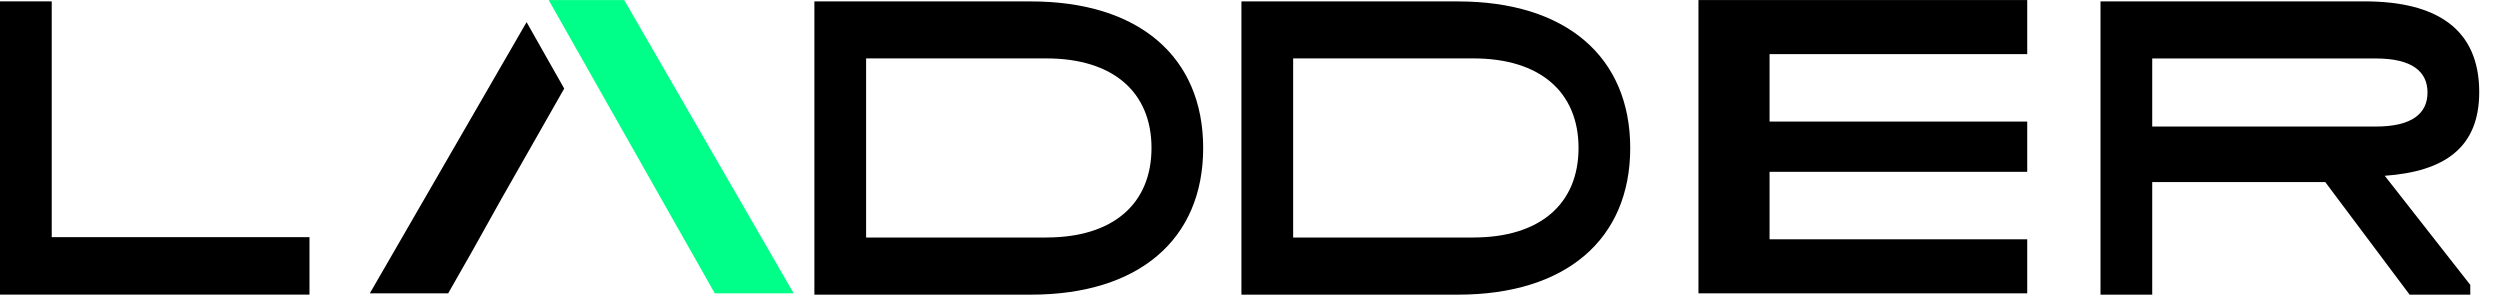 <svg width="767" height="91" viewBox="0 0 767 91" fill="none" xmlns="http://www.w3.org/2000/svg">
<path d="M15.869 0.422H0V90.386H94.949V72.76H15.869V0.422Z" fill="black"/>
<path d="M316.295 0.422H249.854V90.4H316.295C349.341 90.4 369.135 73.488 369.135 45.418C369.135 17.348 349.327 0.436 316.295 0.436V0.422ZM321.069 72.872H265.723V17.922H321.069C341.462 17.922 353.28 28.24 353.28 45.39C353.28 62.54 341.476 72.858 321.069 72.858V72.872Z" fill="black"/>
<path d="M447.31 0.422H380.869V90.4H447.31C480.356 90.4 500.151 73.488 500.151 45.418C500.151 17.348 480.342 0.436 447.31 0.436V0.422ZM452.085 72.872H396.738V17.922H452.085C472.478 17.922 484.296 28.24 484.296 45.39C484.296 62.54 472.491 72.858 452.085 72.858V72.872Z" fill="black"/>
<path d="M760.626 28.254C760.626 8.934 747.624 0.422 725.435 0.422H644.434V90.4H660.303V55.848H713.381L739.272 90.4H757.883V87.404L731.644 53.93C750.018 52.614 760.626 45.292 760.626 28.254ZM660.303 38.81V17.936H728.888C740.107 17.936 744.757 22.01 744.757 28.38C744.757 34.75 740.107 38.824 728.888 38.824H660.303V38.81Z" fill="black"/>
<path d="M521.088 89.994H621.953V73.418H542.901V52.712H621.953V37.298H542.901V16.606H621.953V0.016H521.088V89.994Z" fill="black"/>
<path d="M168.336 0.016L177.384 16.004L177.44 16.06L179.876 20.4L219.298 89.994H243.505L191.513 0.016H168.336Z" fill="#00FF88"/>
<path d="M170.605 22.777L161.557 6.789L113.463 89.991H137.503L144.992 76.845L153.748 61.165L173.097 27.173L170.647 22.833L170.605 22.777Z" fill="black"/>
</svg>
